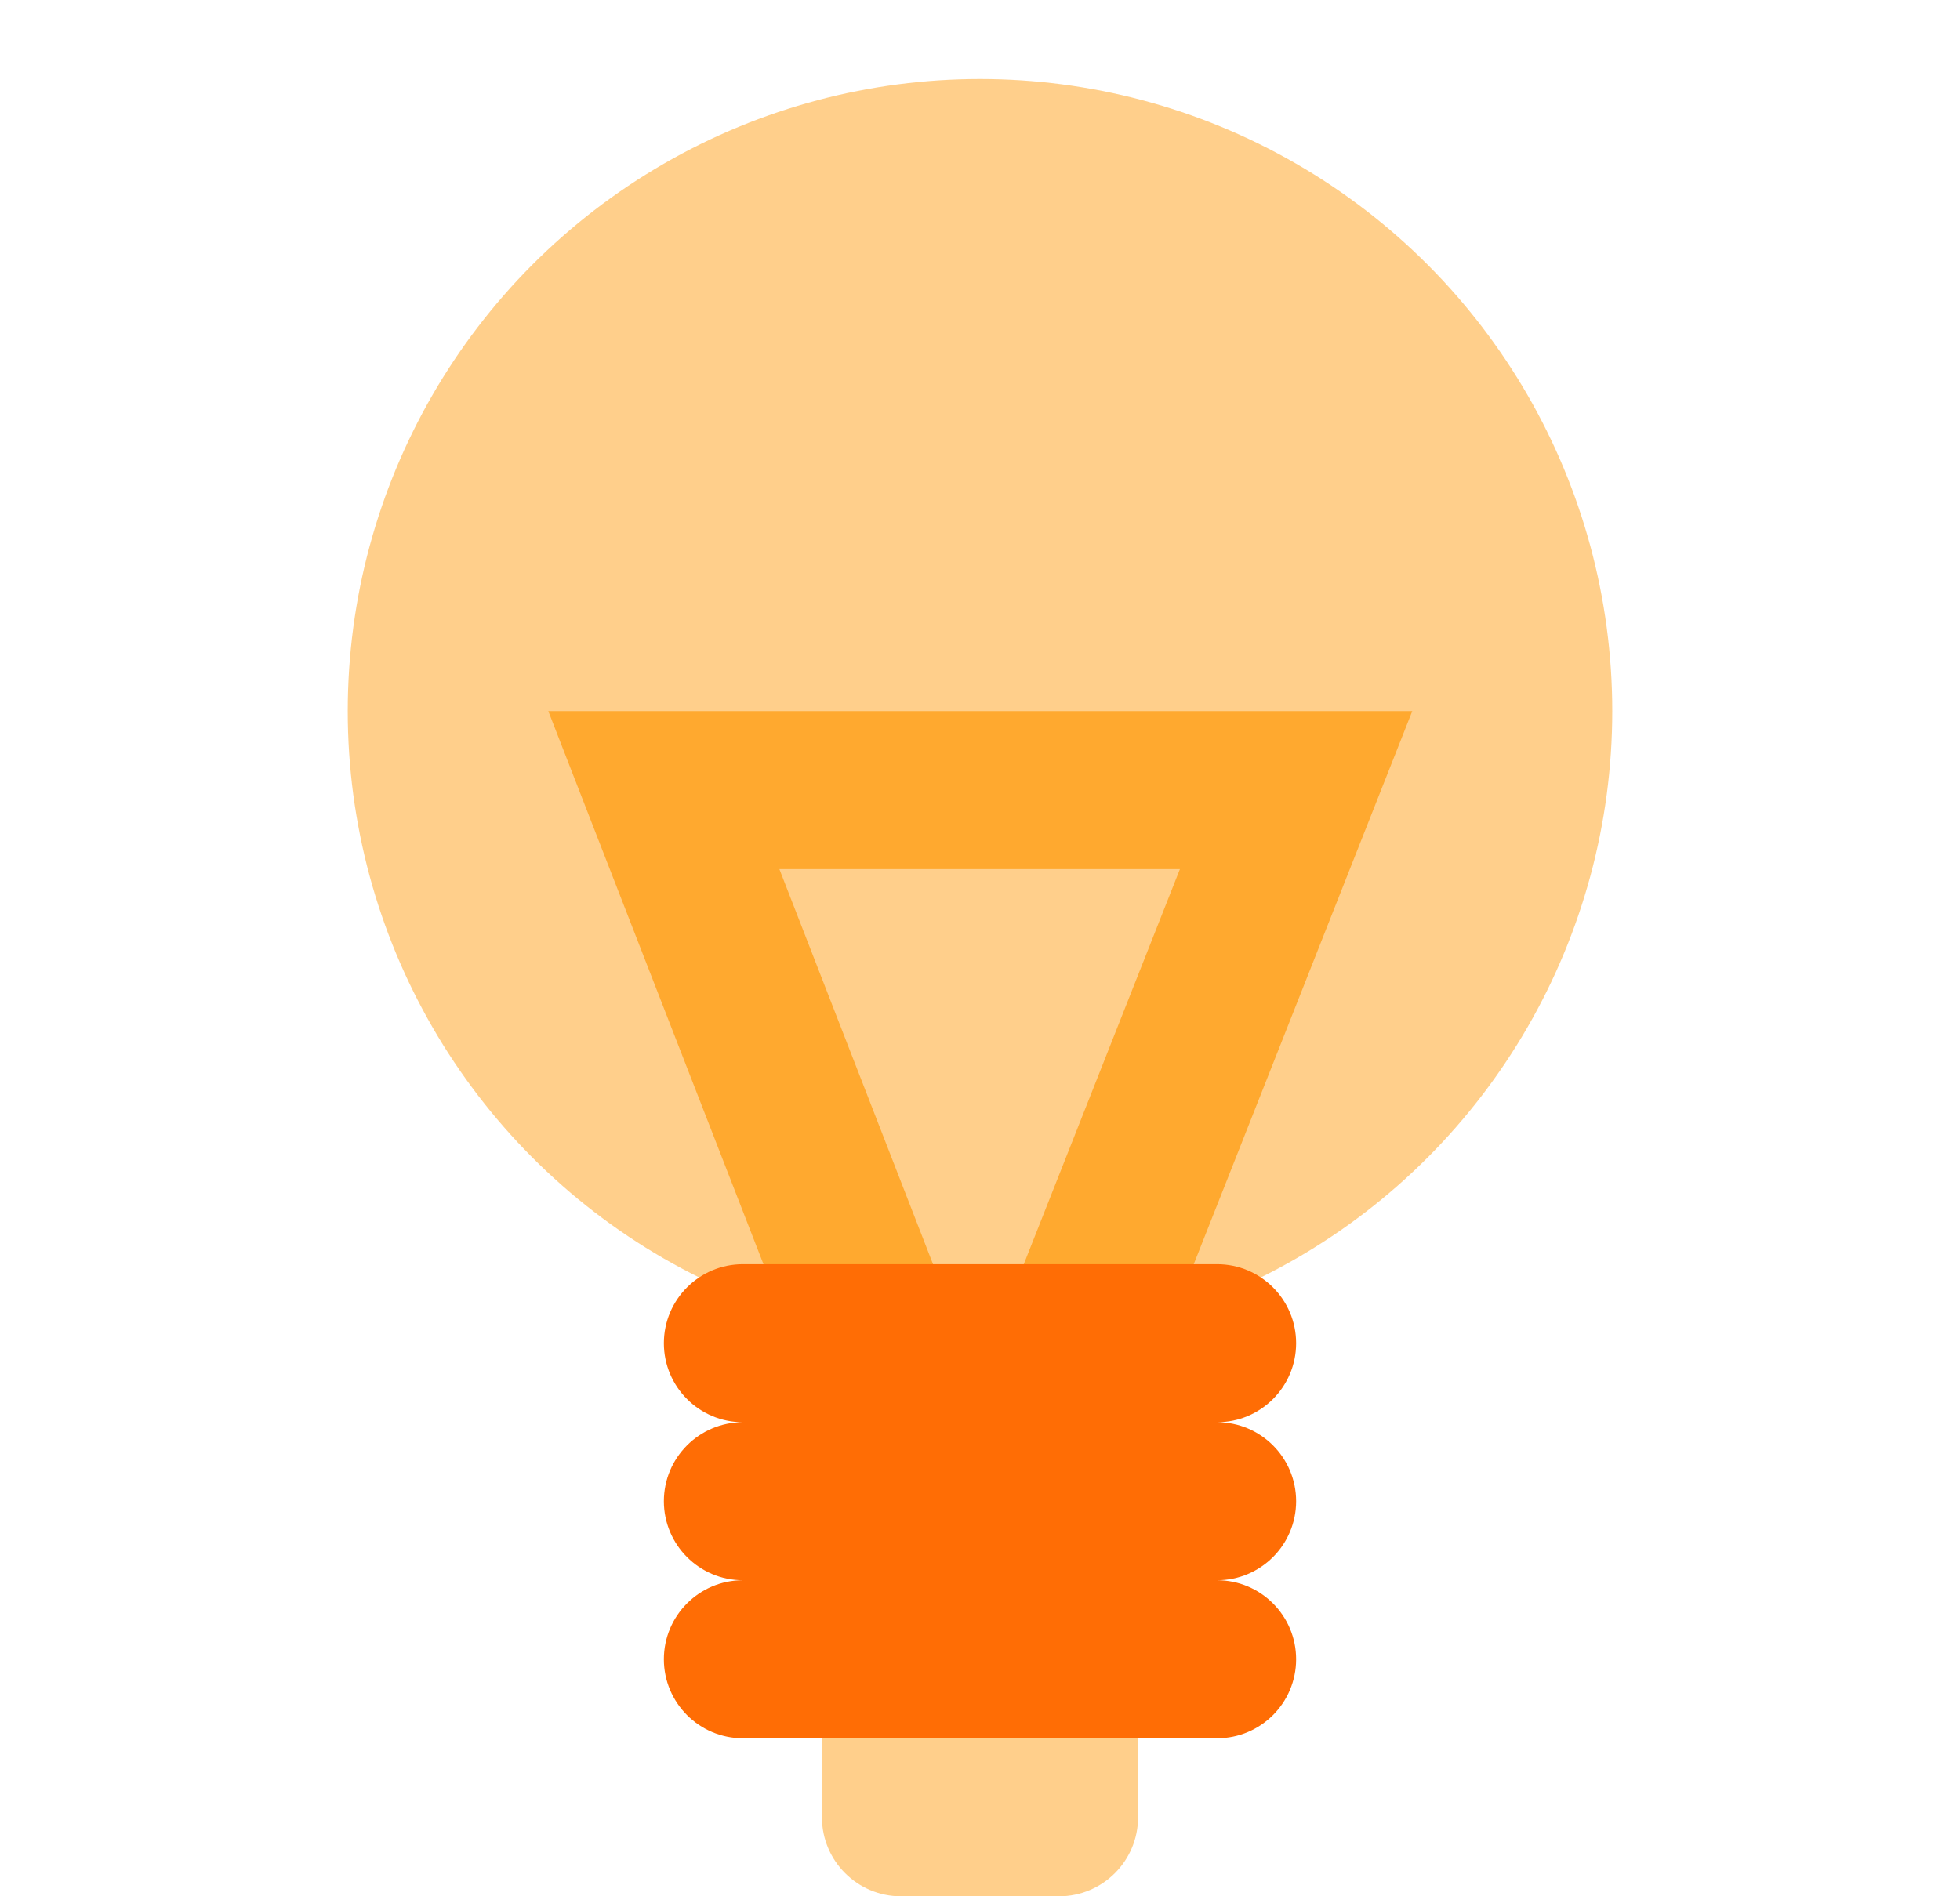 <svg width="31" height="30" viewBox="0 0 31 30" fill="none" xmlns="http://www.w3.org/2000/svg">
<circle opacity="0.5" cx="15.5" cy="11.25" r="10" fill="#FFA019"/>
<path opacity="0.802" fill-rule="evenodd" clip-rule="evenodd" d="M18.662 13.75H12.327L15.469 21.831L18.662 13.75ZM13.71 24.203L8.672 11.25H22.337L17.218 24.209L15.47 23.519L13.71 24.203Z" fill="#FFA019"/>
<path opacity="0.5" d="M13 27.5H18V28.75C18 29.44 17.44 30 16.75 30H14.25C13.56 30 13 29.44 13 28.75V27.5Z" fill="#FFA019"/>
<path fill-rule="evenodd" clip-rule="evenodd" d="M10.5 21.25C10.5 20.56 11.06 20 11.75 20H19.25C19.94 20 20.5 20.56 20.5 21.25C20.5 21.94 19.94 22.5 19.25 22.5C19.94 22.5 20.5 23.06 20.5 23.75C20.5 24.44 19.94 25 19.25 25C19.94 25 20.5 25.56 20.5 26.25C20.5 26.94 19.94 27.5 19.25 27.5H11.75C11.06 27.5 10.5 26.94 10.5 26.25C10.5 25.56 11.06 25 11.75 25C11.06 25 10.5 24.44 10.5 23.75C10.5 23.06 11.06 22.5 11.75 22.5C11.06 22.5 10.5 21.94 10.5 21.25Z" fill="#FF6D05"/>
</svg>
